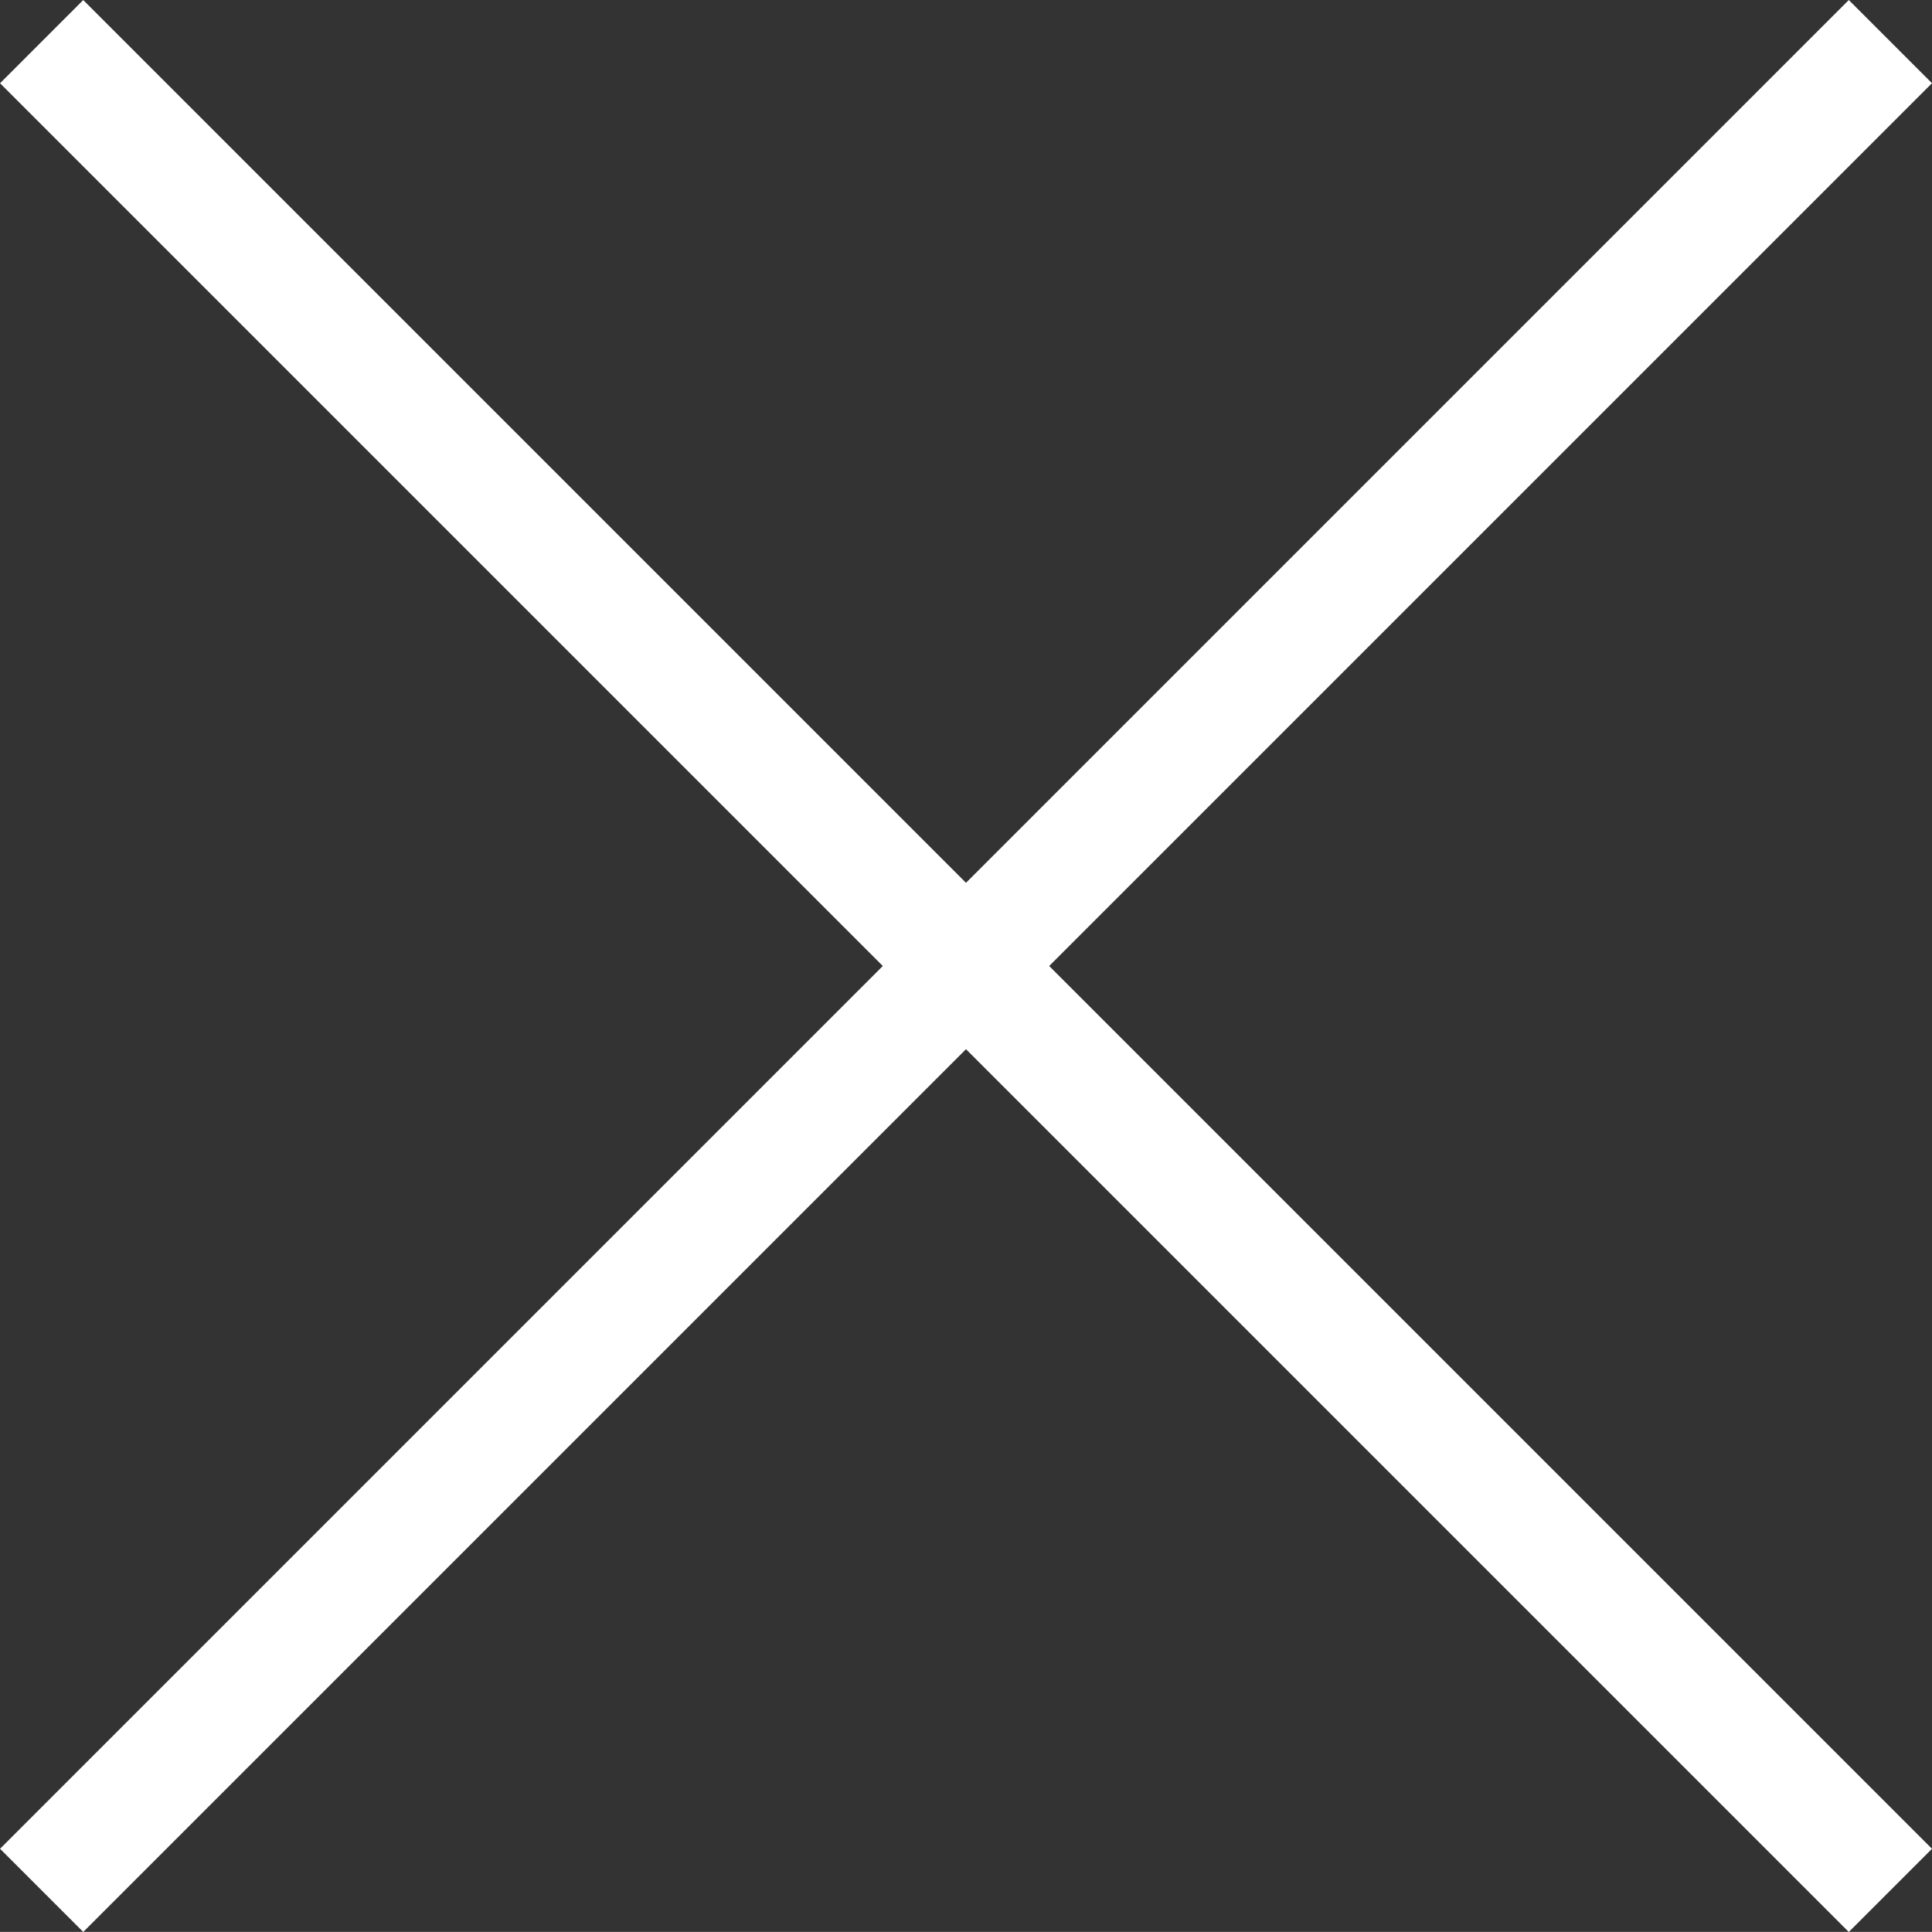 <svg xmlns="http://www.w3.org/2000/svg" viewBox="0 0 16.421 16.42"><rect x="0" y="0" width="16.421" height="16.42" fill="#333333" stroke="none"/><defs><style>.a{fill:none;stroke:#FFFFFF;}</style></defs><g transform="translate(-173.146 -3360.146)"><line class="a" x2="22.222" transform="translate(173.5 3376.213) rotate(-45)"/><line class="a" x2="22.222" transform="translate(173.5 3360.5) rotate(45)"/></g></svg>